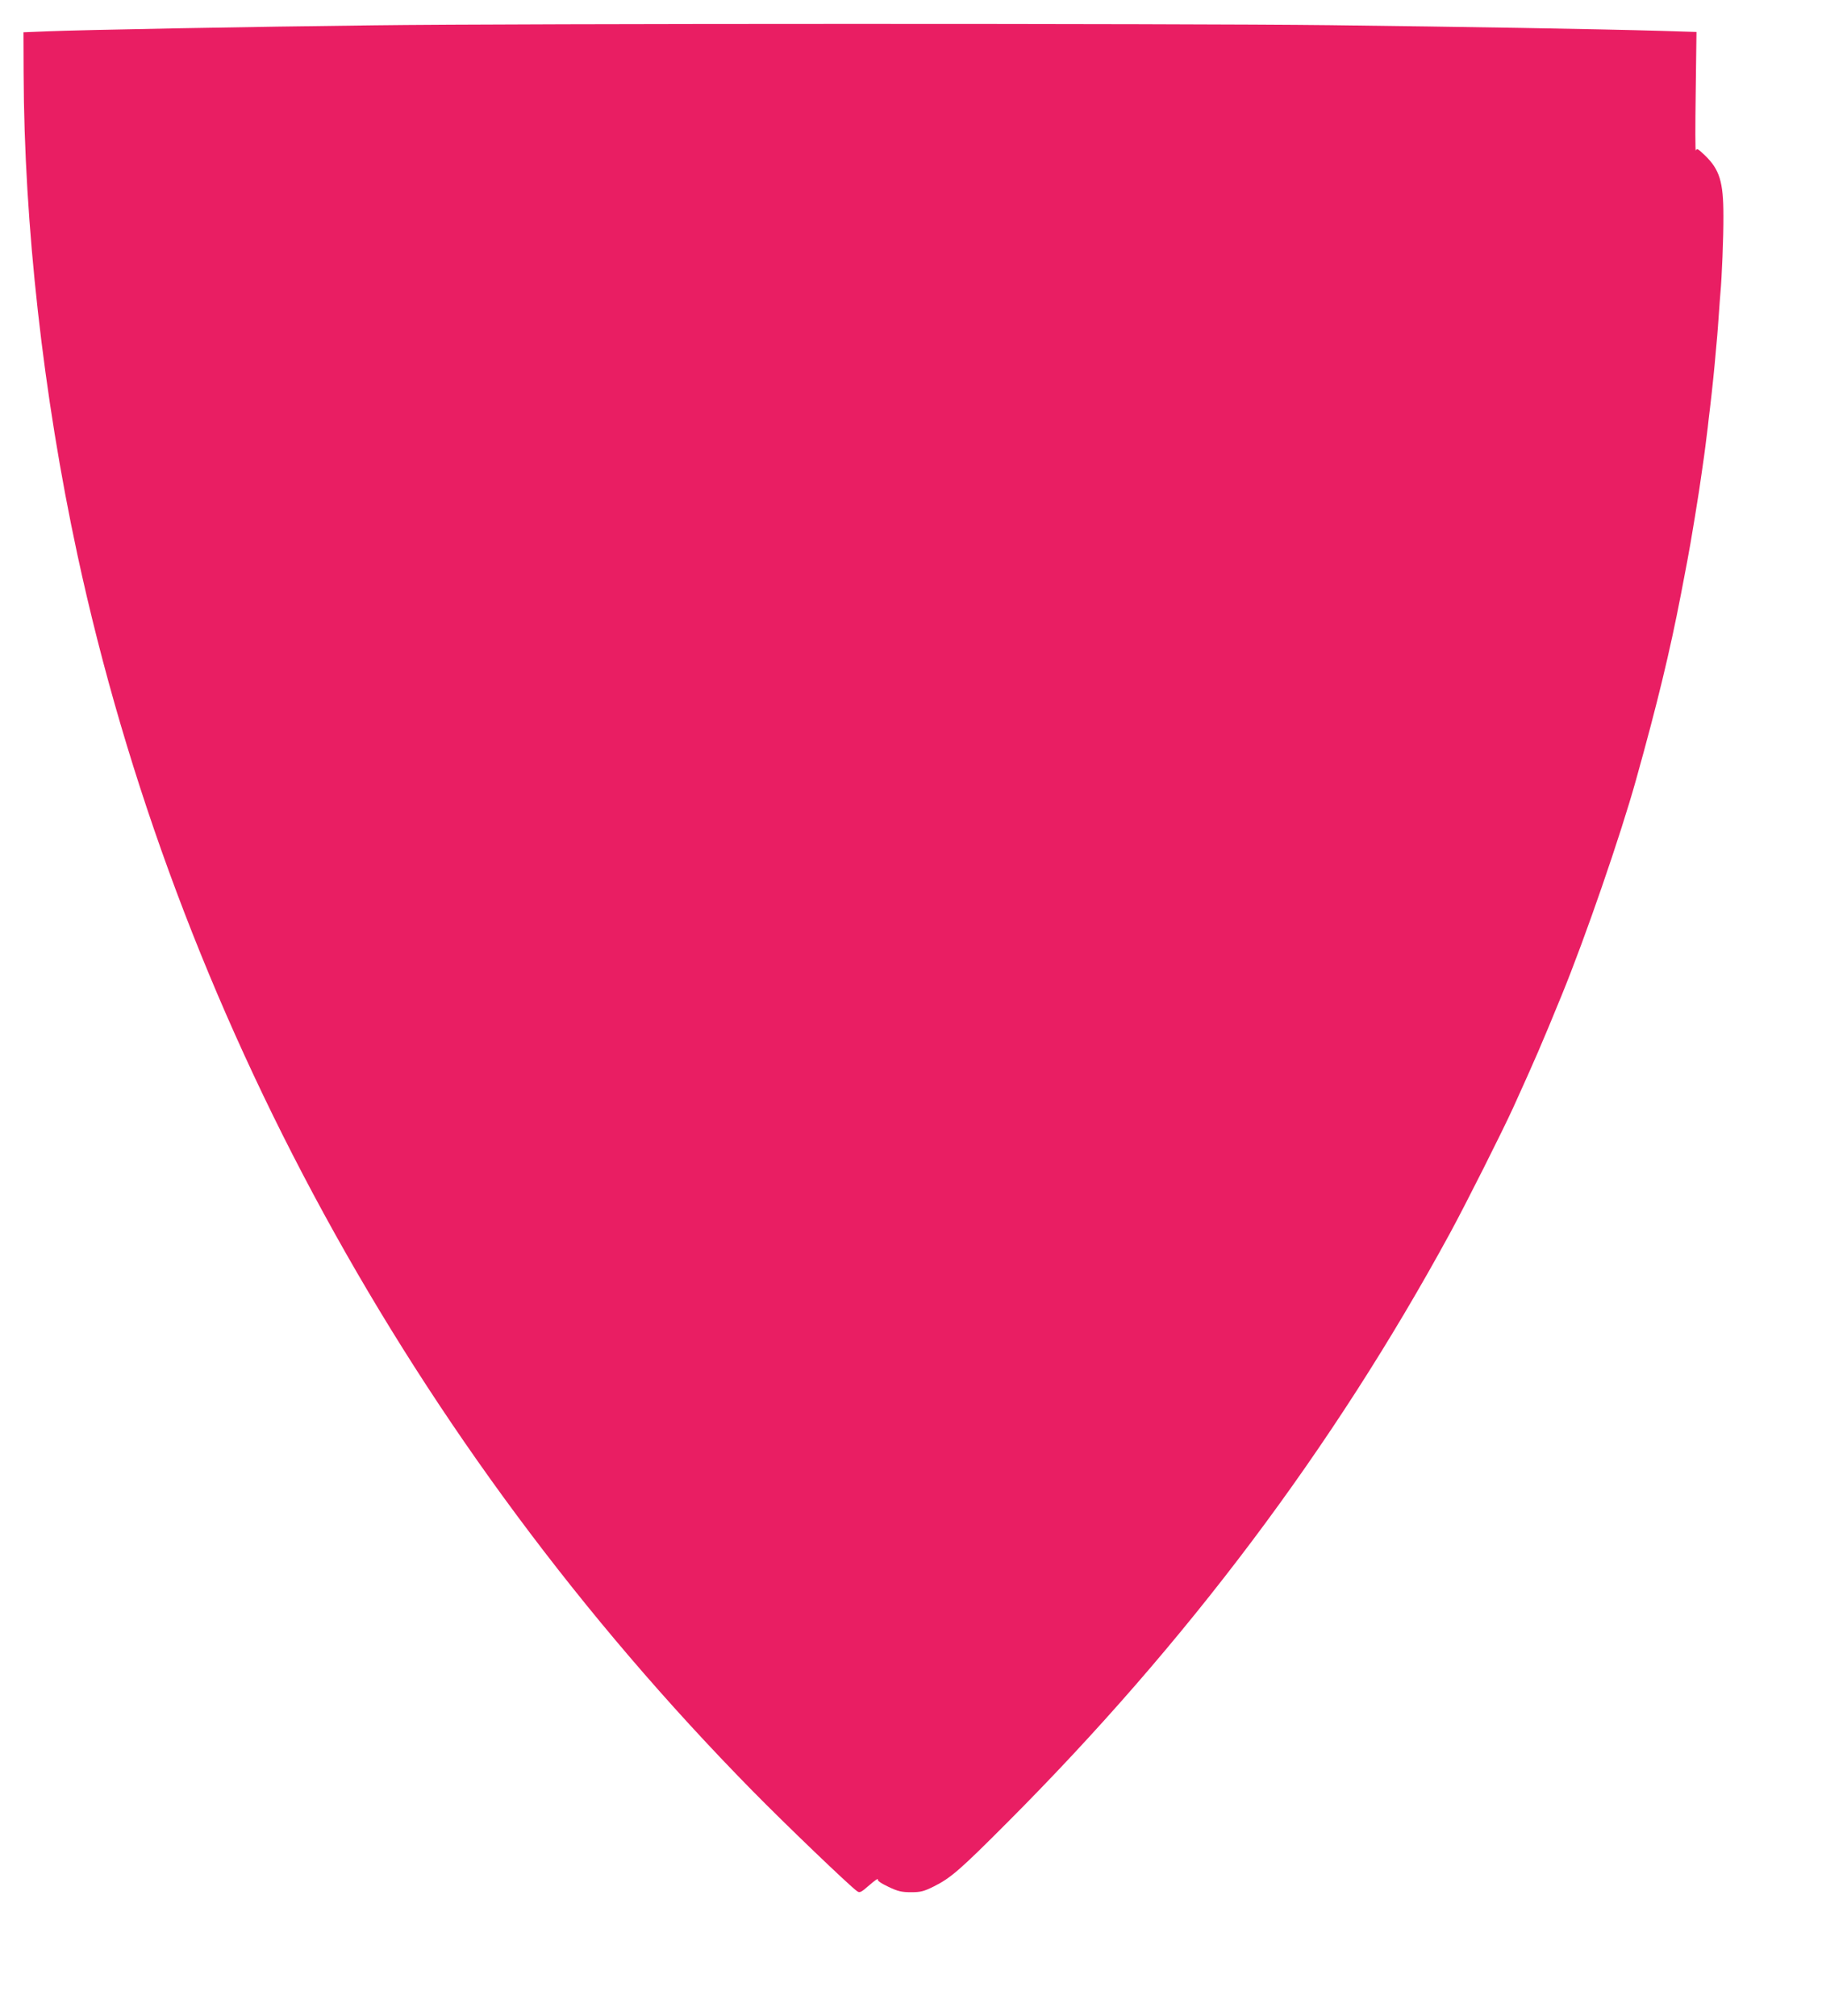 <?xml version="1.0" standalone="no"?>
<!DOCTYPE svg PUBLIC "-//W3C//DTD SVG 20010904//EN"
 "http://www.w3.org/TR/2001/REC-SVG-20010904/DTD/svg10.dtd">
<svg version="1.0" xmlns="http://www.w3.org/2000/svg"
 width="1157pt" height="1280pt" viewBox="0 0 1157 1280"
 preserveAspectRatio="xMidYMid meet">
<g transform="translate(0,1280) scale(0.1,-0.1)"
fill="#e91e63" stroke="none">
<path d="M2365 12639 c-738 -8 -1860 -29 -2068 -38 l-148 -6 1 -260 c3 -960
124 -2045 341 -3055 625 -2903 2124 -5650 4284 -7848 210 -214 620 -607 667
-640 17 -13 25 -9 79 38 32 28 56 45 53 37 -3 -9 18 -24 68 -48 61 -29 84 -34
144 -34 61 0 80 5 145 37 107 54 165 104 464 404 1141 1143 2069 2378 2813
3744 103 190 327 635 403 801 141 311 176 392 305 707 150 366 375 1018 473
1370 135 483 215 814 286 1182 19 102 37 196 40 210 19 95 80 469 90 550 4 25
8 56 10 70 5 29 24 179 30 230 2 19 8 73 14 120 15 126 29 265 36 350 4 41 8
91 10 110 2 19 6 80 10 135 4 55 8 116 10 135 9 92 20 360 19 490 0 215 -24
293 -117 383 -45 43 -52 47 -58 31 -4 -11 -4 155 -1 367 l5 386 -224 7 c-421
12 -1254 26 -2104 36 -952 11 -5123 11 -6080 -1z"/>
</g>
</svg>
